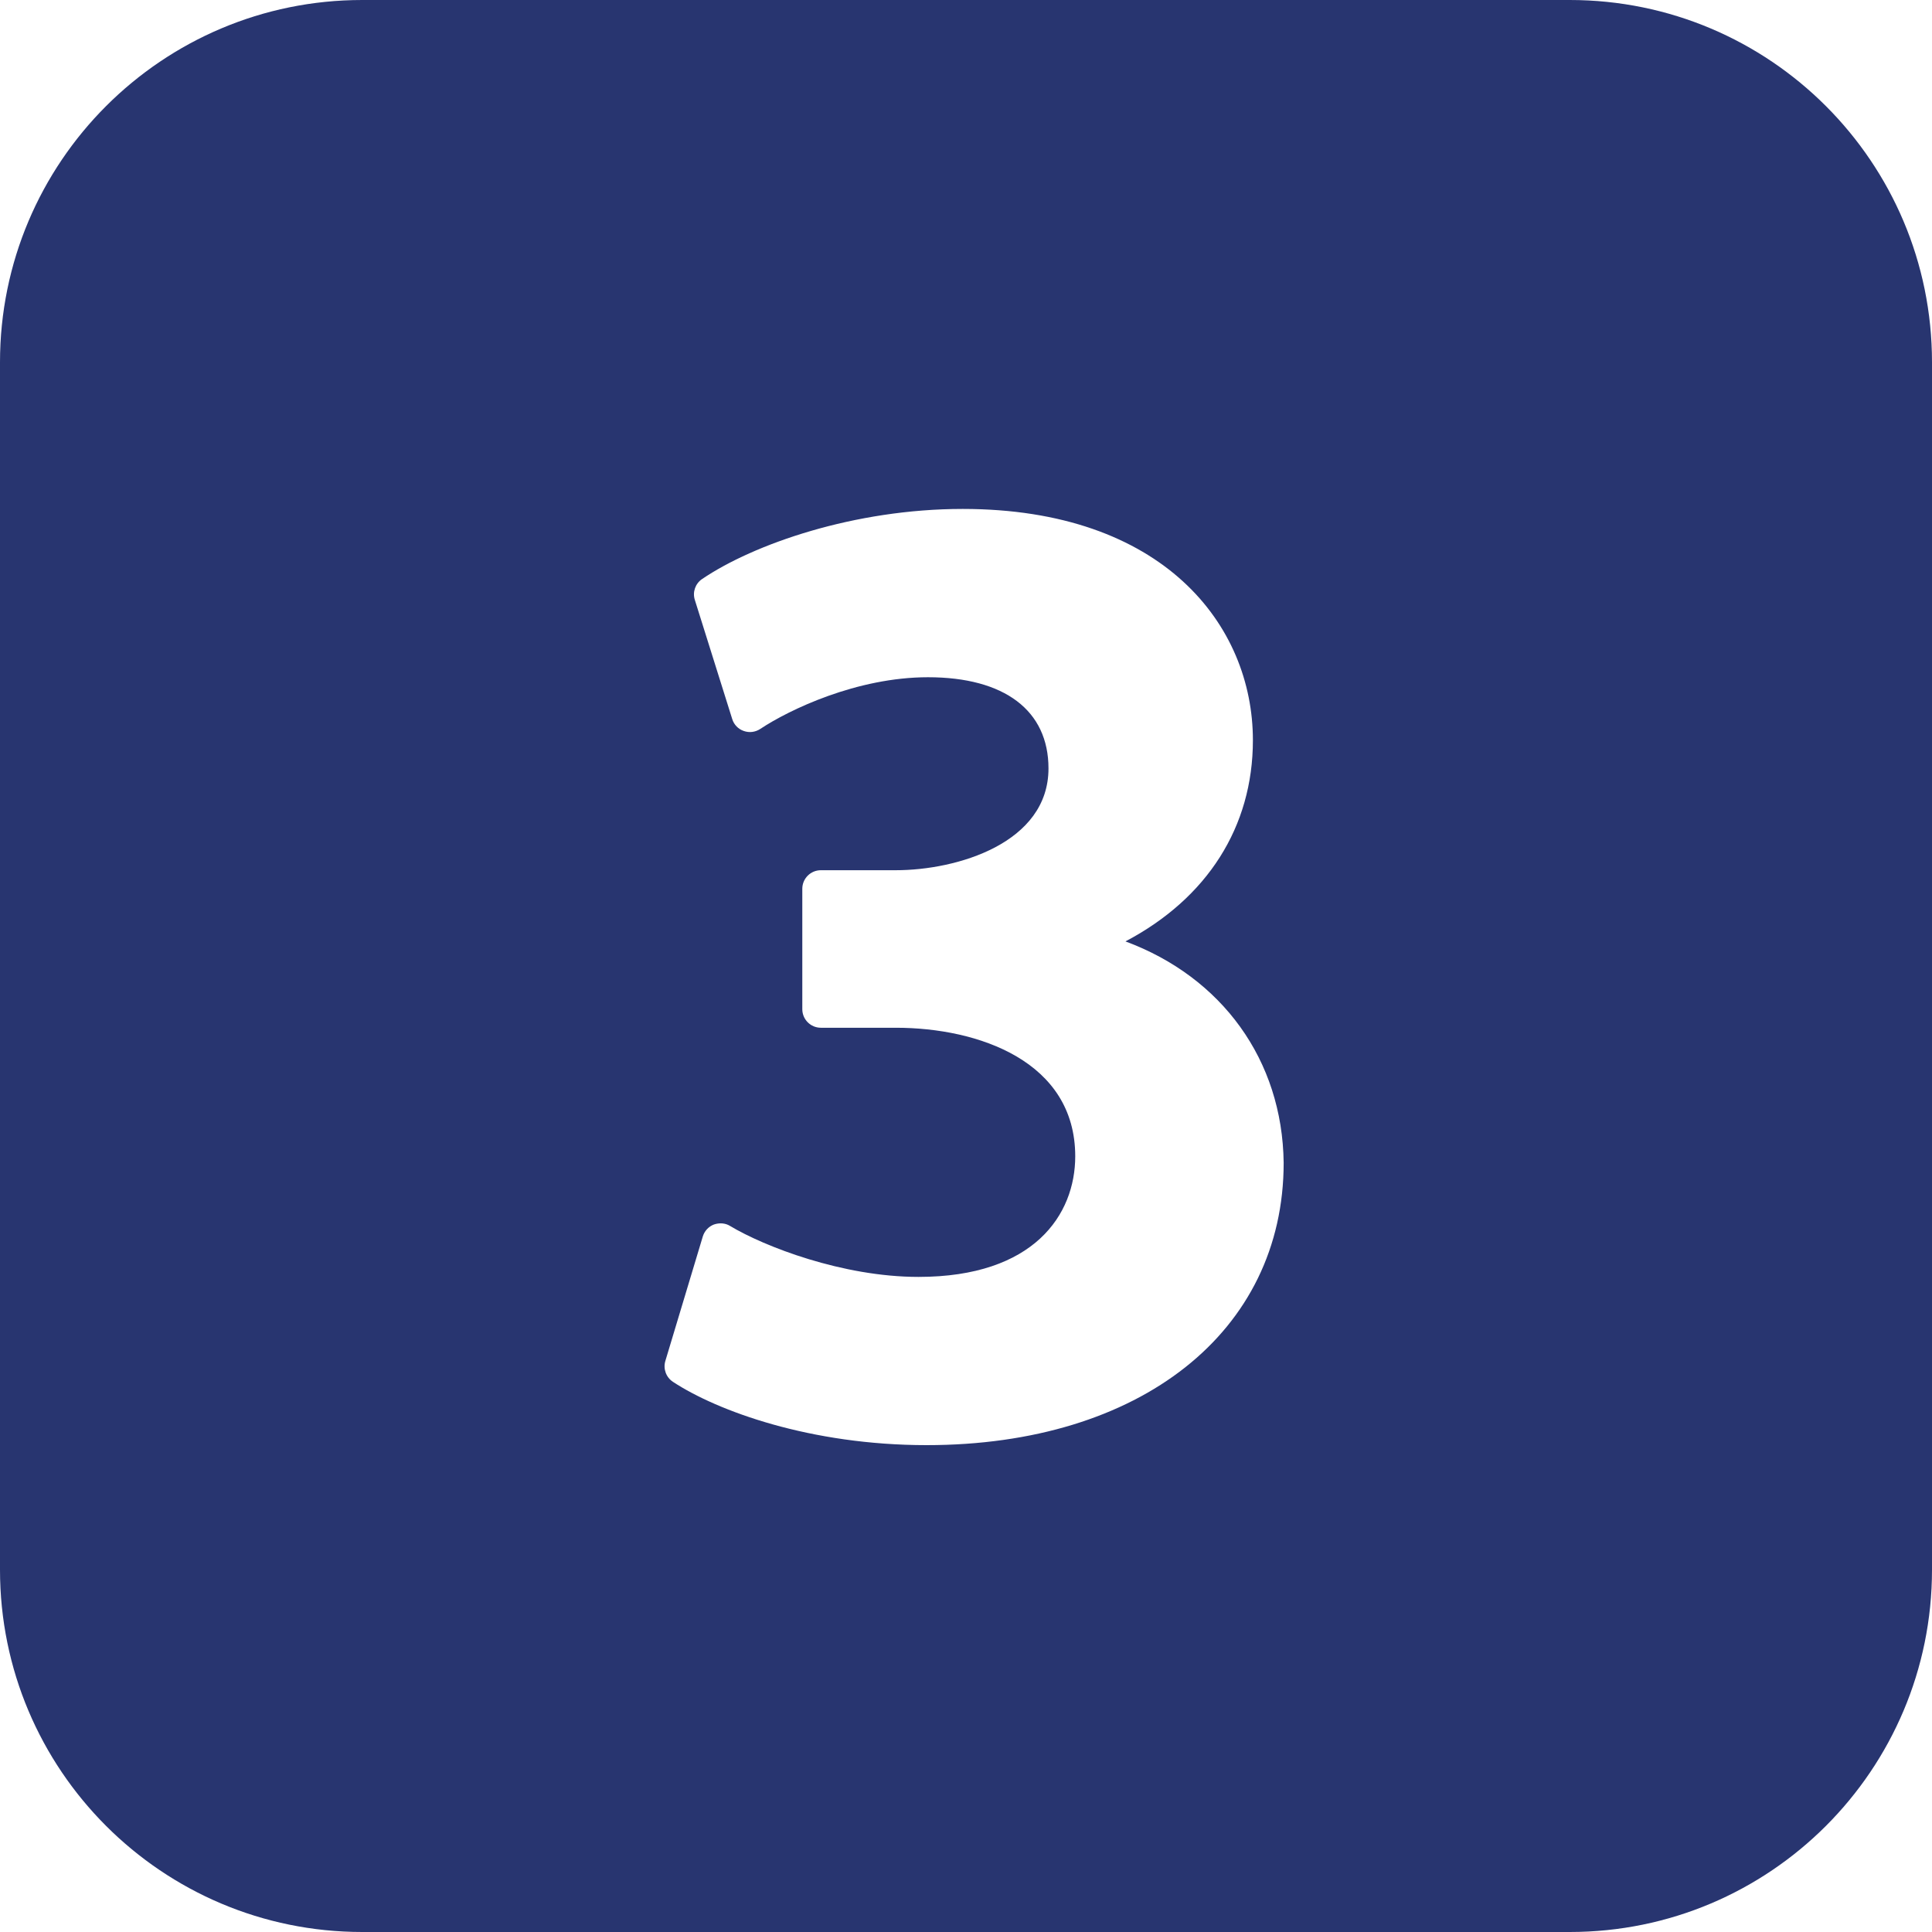 <svg xmlns="http://www.w3.org/2000/svg" xmlns:xlink="http://www.w3.org/1999/xlink" xmlns:svgjs="http://svgjs.com/svgjs" width="512" height="512" x="0" y="0" viewBox="0 0 26 26" style="enable-background:new 0 0 512 512" xml:space="preserve"><g>
<g xmlns="http://www.w3.org/2000/svg">
	<path style="" d="M21.125,0H4.875C2.182,0,0,2.182,0,4.875v16.25C0,23.818,2.182,26,4.875,26h16.25   C23.818,26,26,23.818,26,21.125V4.875C26,2.182,23.818,0,21.125,0z M12.47,19.448c-1.563,0-2.816-0.459-3.414-0.852   c-0.092-0.061-0.134-0.175-0.102-0.281l0.504-1.675c0.022-0.073,0.077-0.133,0.149-0.161c0.073-0.025,0.154-0.021,0.219,0.02   c0.458,0.275,1.512,0.685,2.535,0.685c1.556,0,2.109-0.839,2.109-1.623c0-1.277-1.301-1.73-2.415-1.73h-1.008   c-0.138,0-0.25-0.112-0.25-0.25v-1.62c0-0.138,0.112-0.25,0.25-0.25h1.008c0.826,0,2.055-0.365,2.055-1.37   c0-0.779-0.591-1.227-1.622-1.227c-0.957,0-1.869,0.438-2.257,0.696c-0.066,0.043-0.147,0.054-0.222,0.027   c-0.074-0.025-0.132-0.085-0.155-0.16L9.351,8.074c-0.034-0.105,0.006-0.22,0.098-0.282c0.694-0.47,2.048-0.943,3.507-0.943   c2.697,0,3.905,1.563,3.905,3.112c0,1.169-0.616,2.129-1.715,2.708c1.297,0.481,2.112,1.595,2.129,2.979   C17.275,17.923,15.344,19.448,12.47,19.448z" fill="#283570" data-original="#030104"></path>
</g>
<g xmlns="http://www.w3.org/2000/svg">
</g>
<g xmlns="http://www.w3.org/2000/svg">
</g>
<g xmlns="http://www.w3.org/2000/svg">
</g>
<g xmlns="http://www.w3.org/2000/svg">
</g>
<g xmlns="http://www.w3.org/2000/svg">
</g>
<g xmlns="http://www.w3.org/2000/svg">
</g>
<g xmlns="http://www.w3.org/2000/svg">
</g>
<g xmlns="http://www.w3.org/2000/svg">
</g>
<g xmlns="http://www.w3.org/2000/svg">
</g>
<g xmlns="http://www.w3.org/2000/svg">
</g>
<g xmlns="http://www.w3.org/2000/svg">
</g>
<g xmlns="http://www.w3.org/2000/svg">
</g>
<g xmlns="http://www.w3.org/2000/svg">
</g>
<g xmlns="http://www.w3.org/2000/svg">
</g>
<g xmlns="http://www.w3.org/2000/svg">
</g>
</g></svg>
